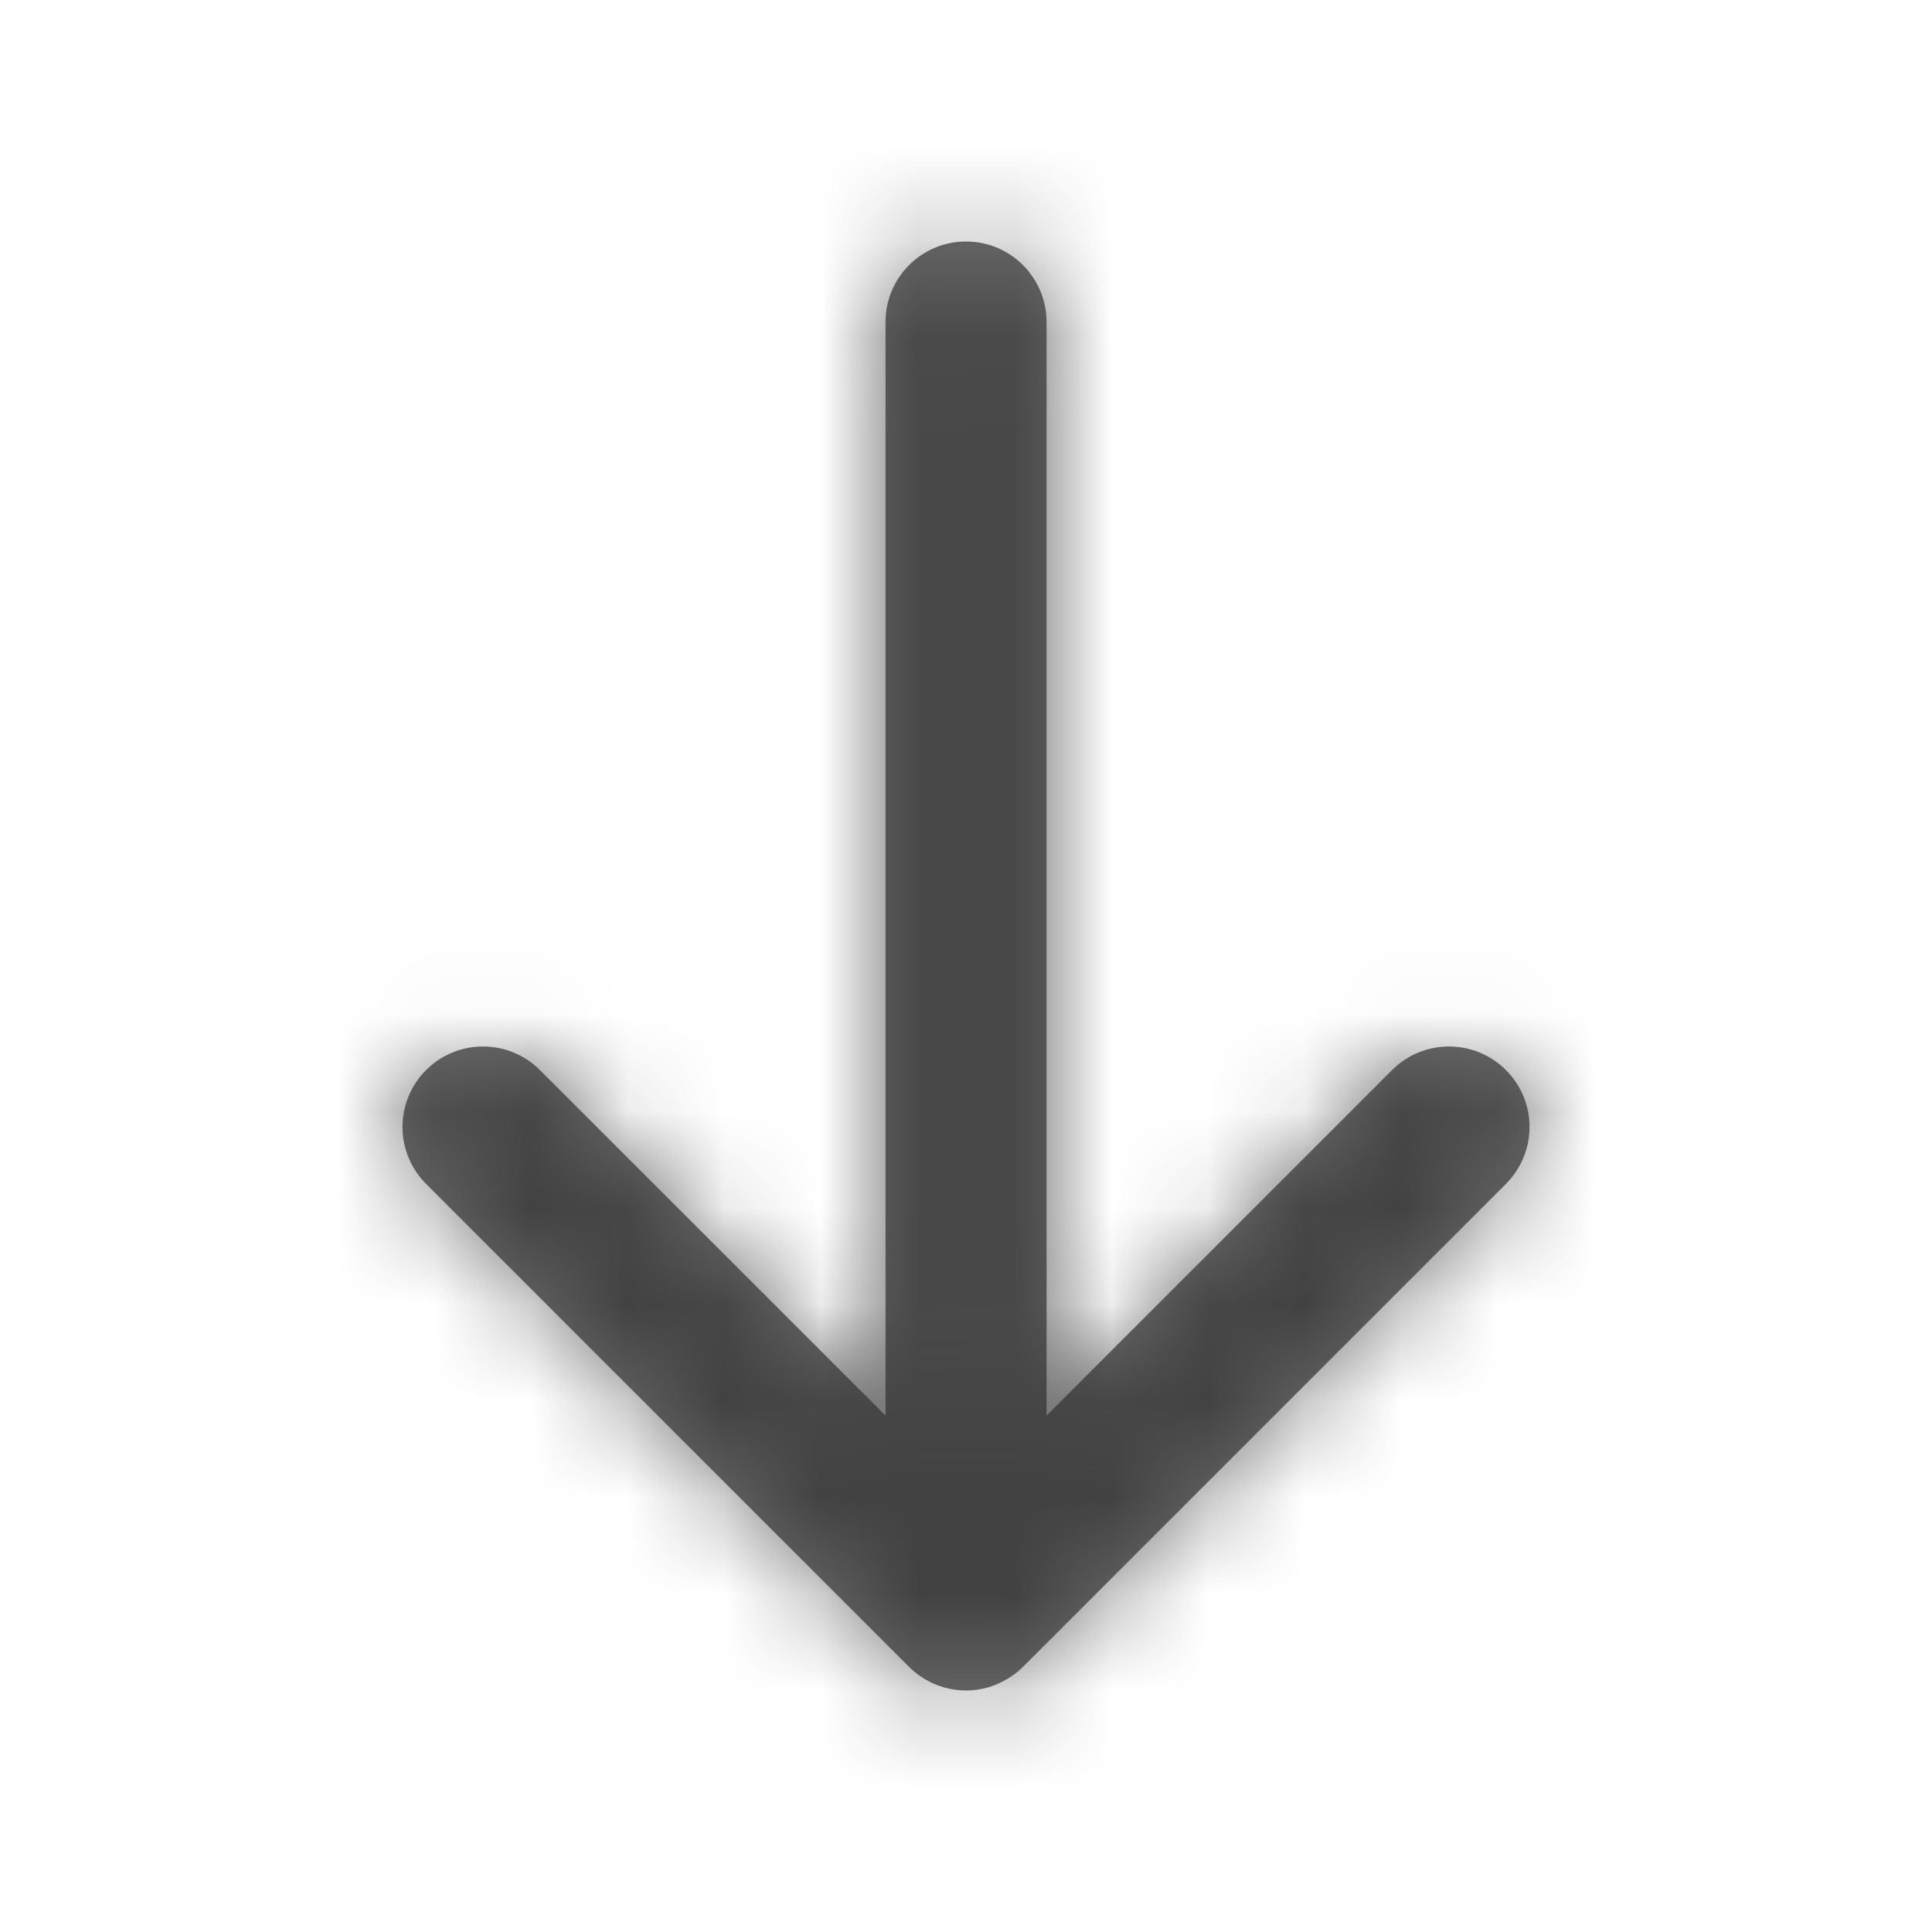 <svg width="20" height="20" viewBox="0 0 20 20" fill="none" xmlns="http://www.w3.org/2000/svg">
<path d="M10 2.5C10.46 2.5 10.833 2.873 10.834 3.333V14.654L14.411 11.077C14.736 10.752 15.264 10.752 15.589 11.077C15.915 11.402 15.915 11.93 15.589 12.256L10.589 17.256C10.541 17.304 10.487 17.344 10.431 17.378C10.417 17.387 10.403 17.395 10.388 17.402C10.352 17.421 10.316 17.438 10.278 17.451C10.265 17.456 10.252 17.461 10.239 17.465C10.235 17.466 10.231 17.467 10.227 17.468C10.155 17.488 10.079 17.5 10 17.5C9.923 17.5 9.85 17.489 9.78 17.47C9.772 17.468 9.765 17.466 9.757 17.464C9.748 17.461 9.739 17.457 9.73 17.454C9.688 17.44 9.646 17.422 9.606 17.4C9.571 17.382 9.538 17.36 9.506 17.337C9.473 17.312 9.441 17.286 9.411 17.256L4.411 12.256C4.085 11.93 4.085 11.403 4.411 11.077C4.736 10.752 5.264 10.752 5.589 11.077L9.167 14.654V3.333C9.167 2.873 9.54 2.5 10 2.5Z" fill="#2F2F2F" fill-opacity="0.7"/>
<mask id="mask0_104_1986" style="mask-type:luminance" maskUnits="userSpaceOnUse" x="4" y="2" width="12" height="16">
<path d="M10 2.5C10.46 2.5 10.833 2.873 10.834 3.333V14.654L14.411 11.077C14.736 10.752 15.264 10.752 15.589 11.077C15.915 11.402 15.915 11.93 15.589 12.256L10.589 17.256C10.541 17.304 10.487 17.344 10.431 17.378C10.417 17.387 10.403 17.395 10.388 17.402C10.352 17.421 10.316 17.438 10.278 17.451C10.265 17.456 10.252 17.461 10.239 17.465C10.235 17.466 10.231 17.467 10.227 17.468C10.155 17.488 10.079 17.5 10 17.5C9.923 17.5 9.85 17.489 9.78 17.47C9.772 17.468 9.765 17.466 9.757 17.464C9.748 17.461 9.739 17.457 9.73 17.454C9.688 17.44 9.646 17.422 9.606 17.4C9.571 17.382 9.538 17.36 9.506 17.337C9.473 17.312 9.441 17.286 9.411 17.256L4.411 12.256C4.085 11.93 4.085 11.403 4.411 11.077C4.736 10.752 5.264 10.752 5.589 11.077L9.167 14.654V3.333C9.167 2.873 9.54 2.5 10 2.5Z" fill="white"/>
</mask>
<g mask="url(#mask0_104_1986)">
<rect width="20" height="20" fill="#2F2F2F" fill-opacity="0.7"/>
</g>
</svg>
